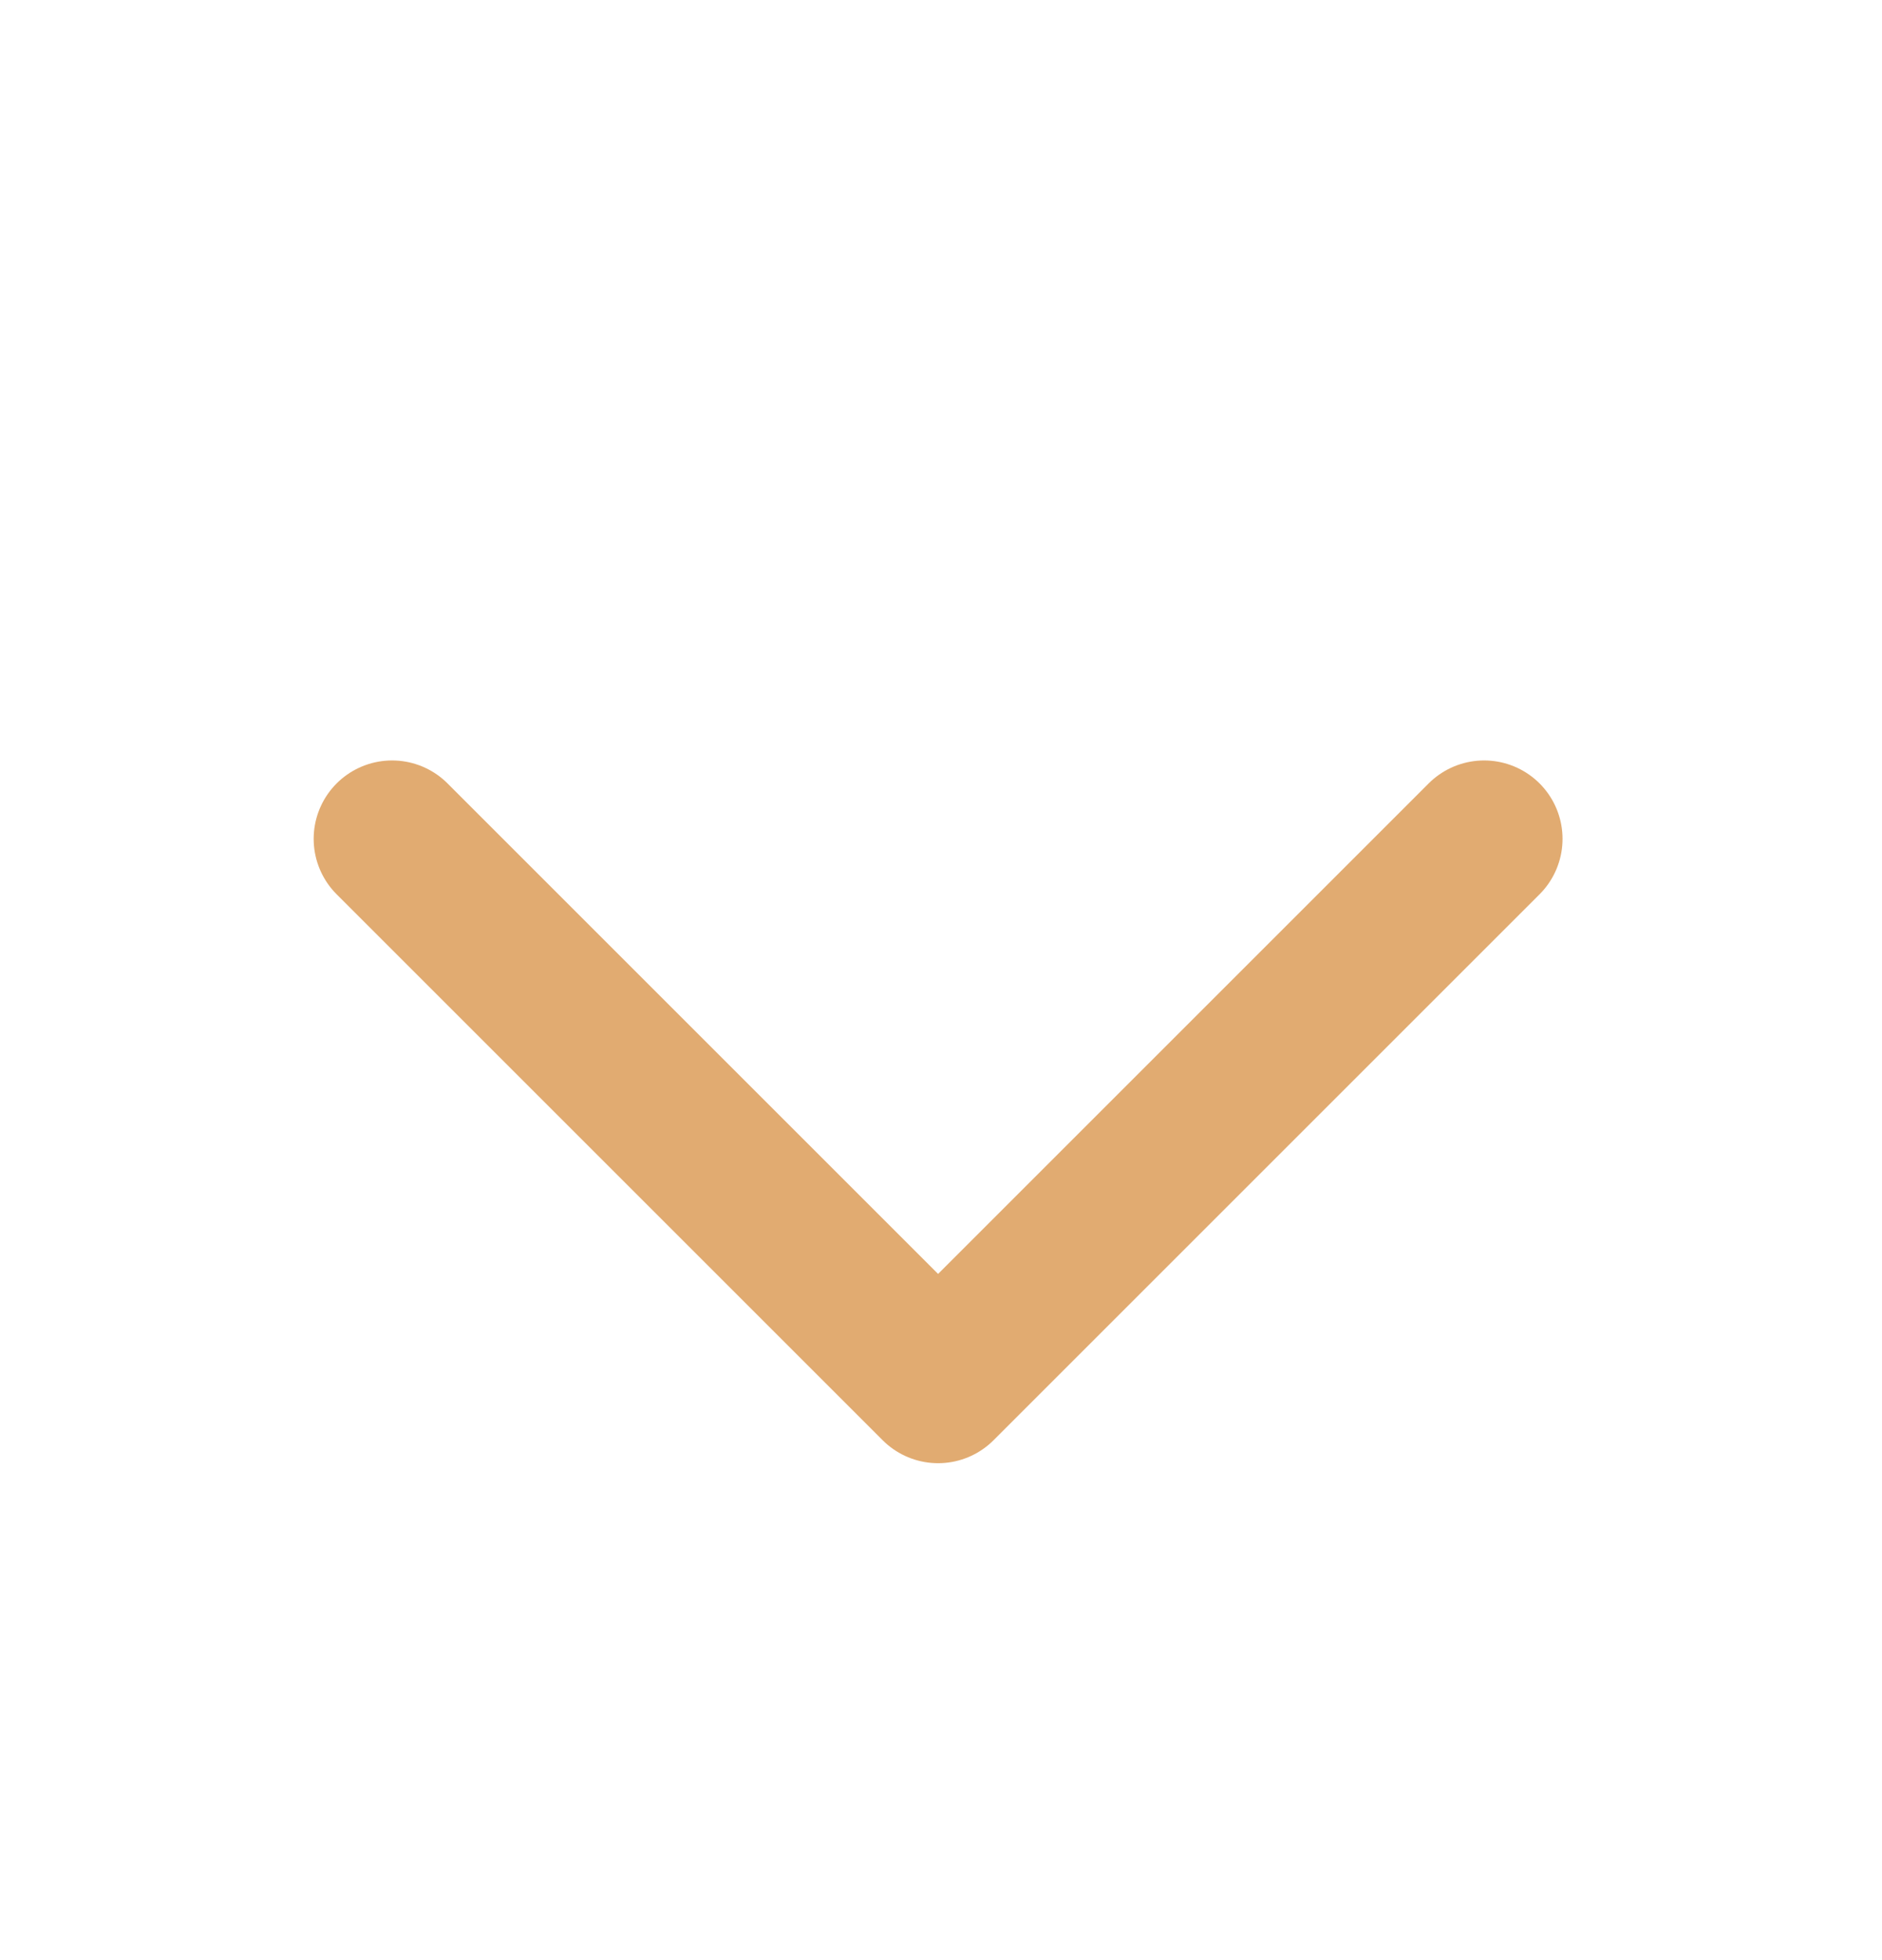 <svg width="24" height="25" viewBox="0 0 24 25" fill="none" xmlns="http://www.w3.org/2000/svg">
<path d="M18.926 10.699L11.963 17.662L5 10.699" stroke="#E1AB71" stroke-width="2" stroke-linecap="round" stroke-linejoin="round"/>
</svg>
